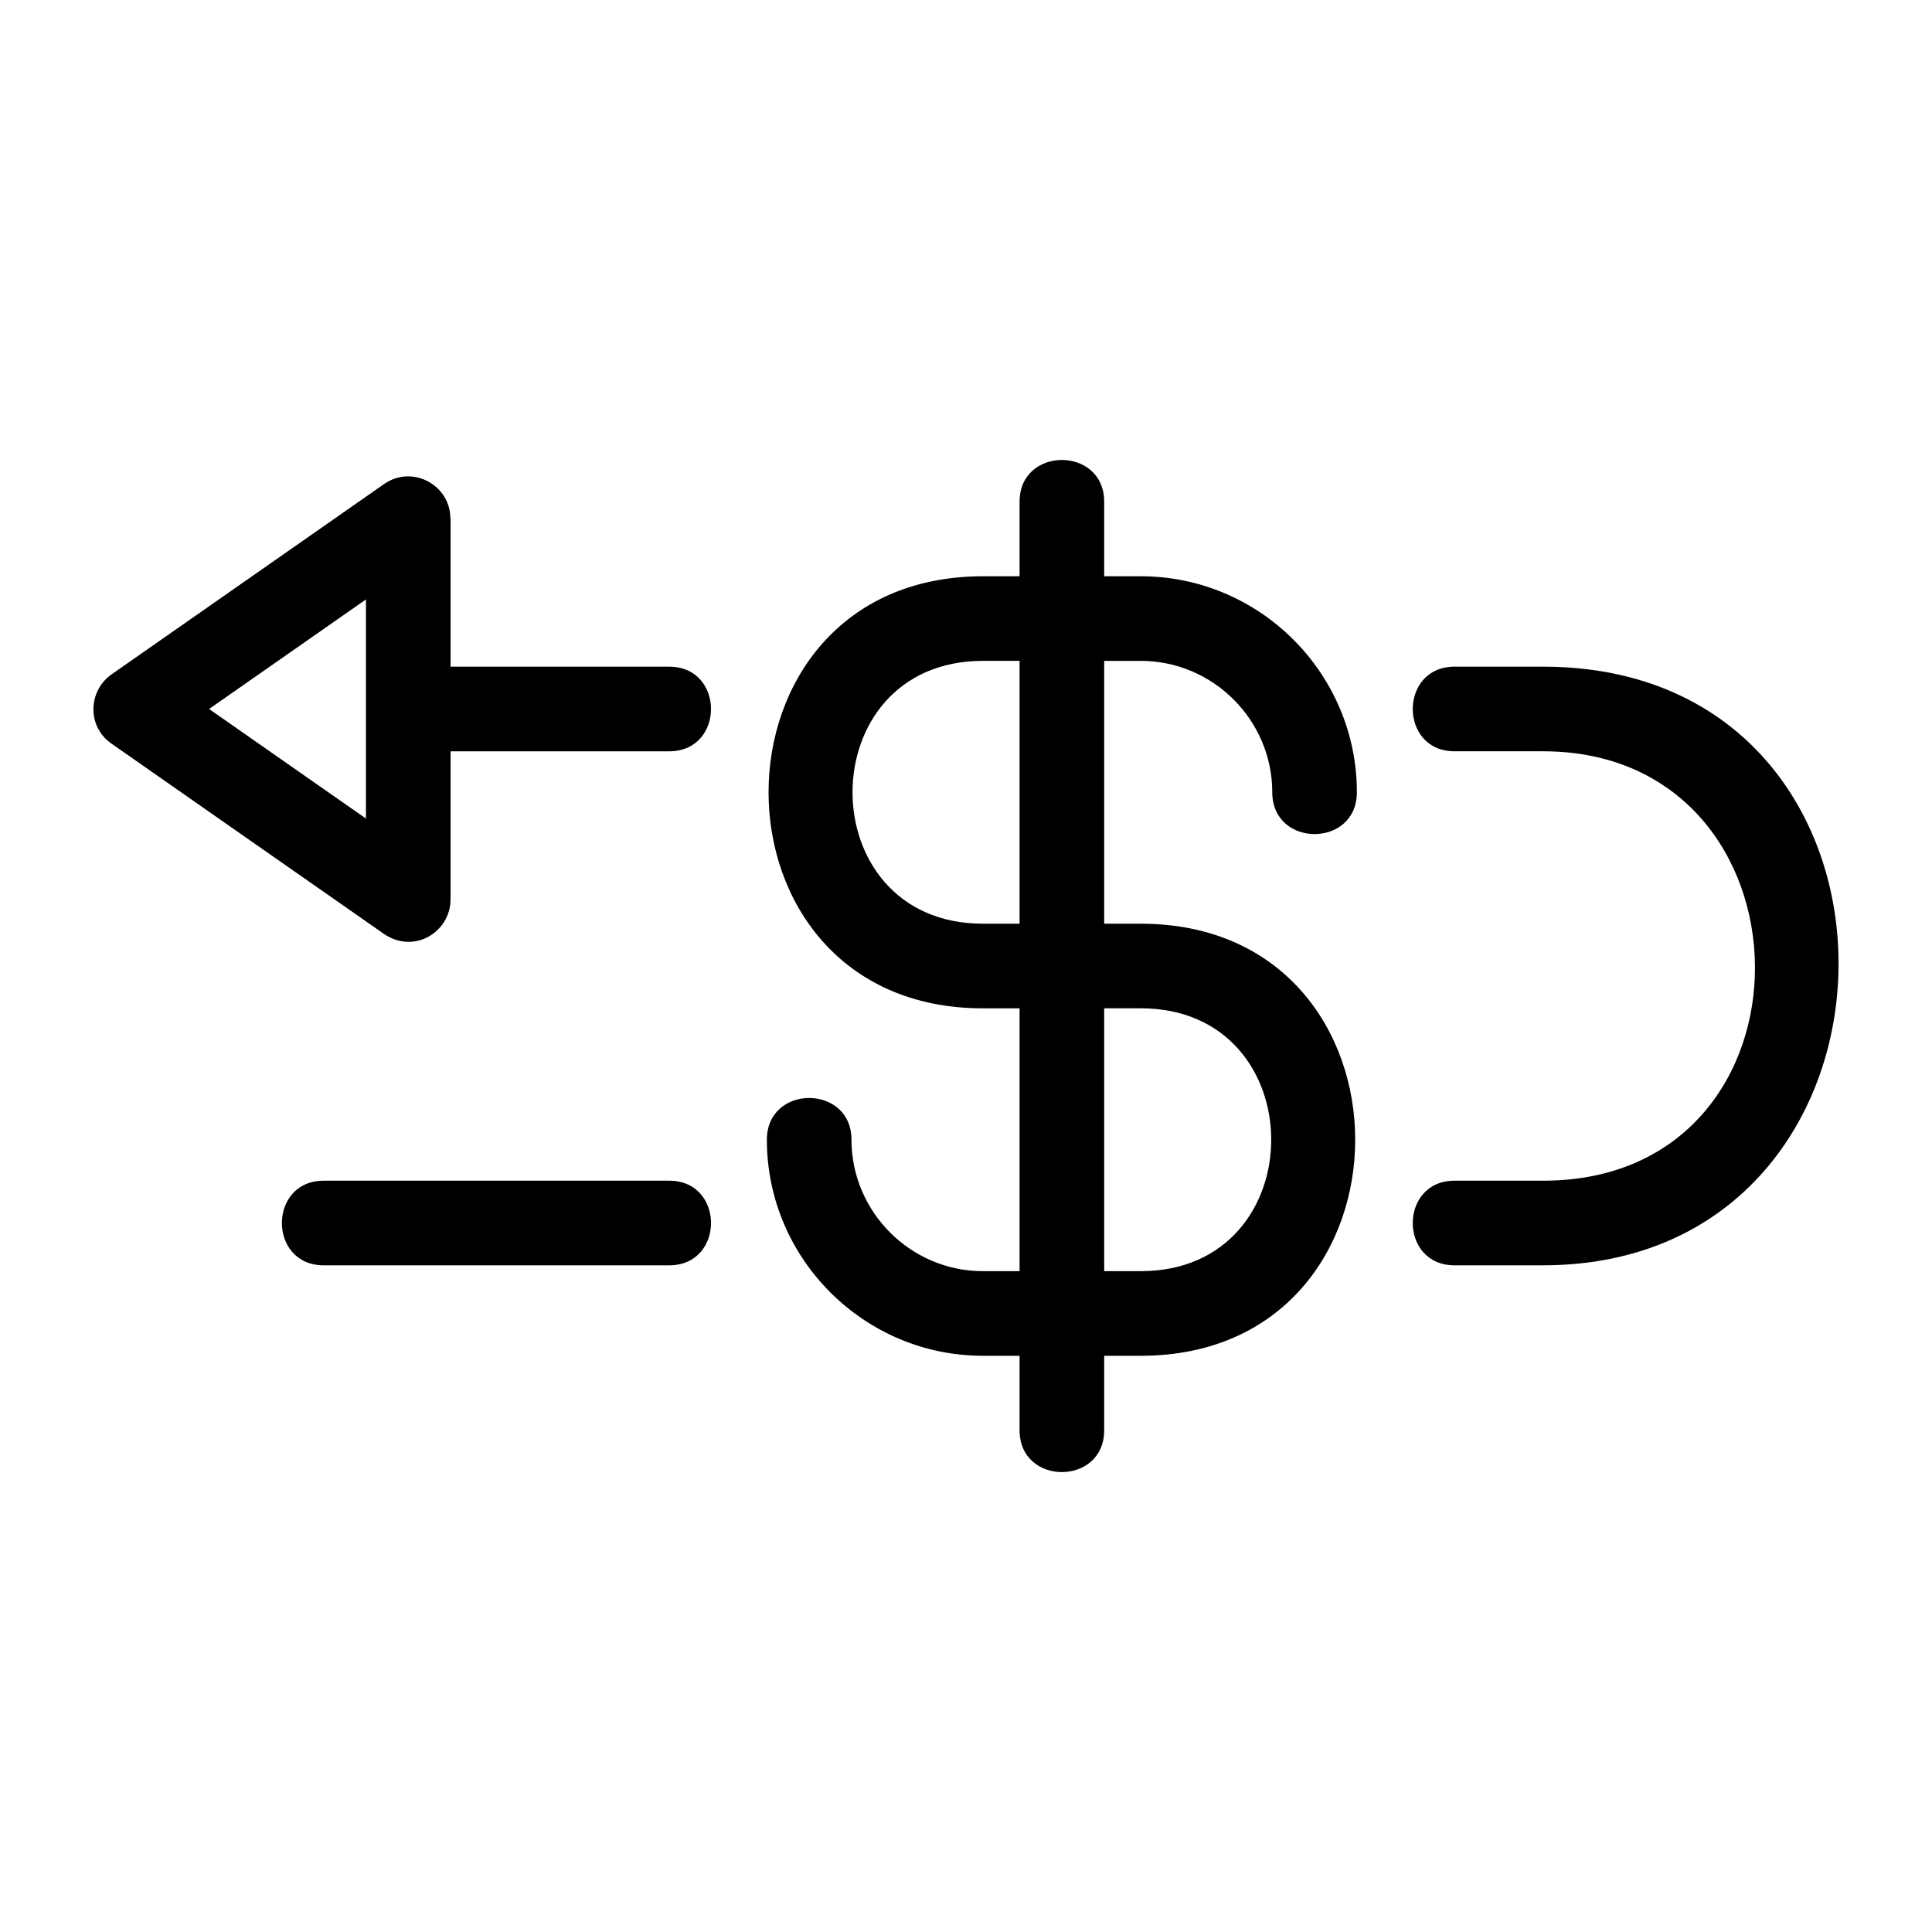 <?xml version="1.0" encoding="UTF-8"?>
<!-- Uploaded to: ICON Repo, www.svgrepo.com, Generator: ICON Repo Mixer Tools -->
<svg fill="#000000" width="800px" height="800px" version="1.1" viewBox="144 144 512 512" xmlns="http://www.w3.org/2000/svg">
 <path d="m263.4 320.68h57.953c14.758 0 14.758 22.422 0 22.422h-57.953v39.27c0 8.664-9.992 15.055-18.422 8.582l-71.461-49.906c-6.559-4.582-6.188-14.078 0.191-18.434l72.09-50.348c7.438-5.195 17.566 0.227 17.555 9.156h0.047v39.262zm173.22 202.37c0 14.758-22.422 14.758-22.422 0v-19.754h-9.719c-31.516 0-57.25-25.742-57.25-57.25 0-14.762 22.422-14.762 22.422 0 0 19.133 15.699 34.828 34.828 34.828h9.719v-69.656h-9.719c-75.738 0-75.738-114.5 0-114.5h9.719v-19.754c0-14.758 22.422-14.758 22.422 0v19.754h9.719c31.508 0 57.246 25.734 57.246 57.25 0 14.758-22.422 14.758-22.422 0 0-19.133-15.691-34.828-34.824-34.828h-9.719v69.656h9.719c75.734 0 75.734 114.5 0 114.5h-9.719zm-22.422-134.26v-69.656h-9.719c-46.07 0-46.07 69.656 0 69.656zm22.422 22.422v69.656h9.719c46.062 0 46.062-69.656 0-69.656zm-195.64-108.35-41.566 29.027 41.566 29.031zm311.96 176.46h-23.477c-14.758 0-14.758-22.422 0-22.422h23.477c75.695 0 74.023-113.8 0-113.8h-23.477c-14.758 0-14.758-22.422 0-22.422h23.477c105.53 0 103.25 158.64 0 158.64zm-231.58-22.422c14.758 0 14.758 22.422 0 22.422h-91.586c-14.758 0-14.758-22.422 0-22.422z"/>
</svg>